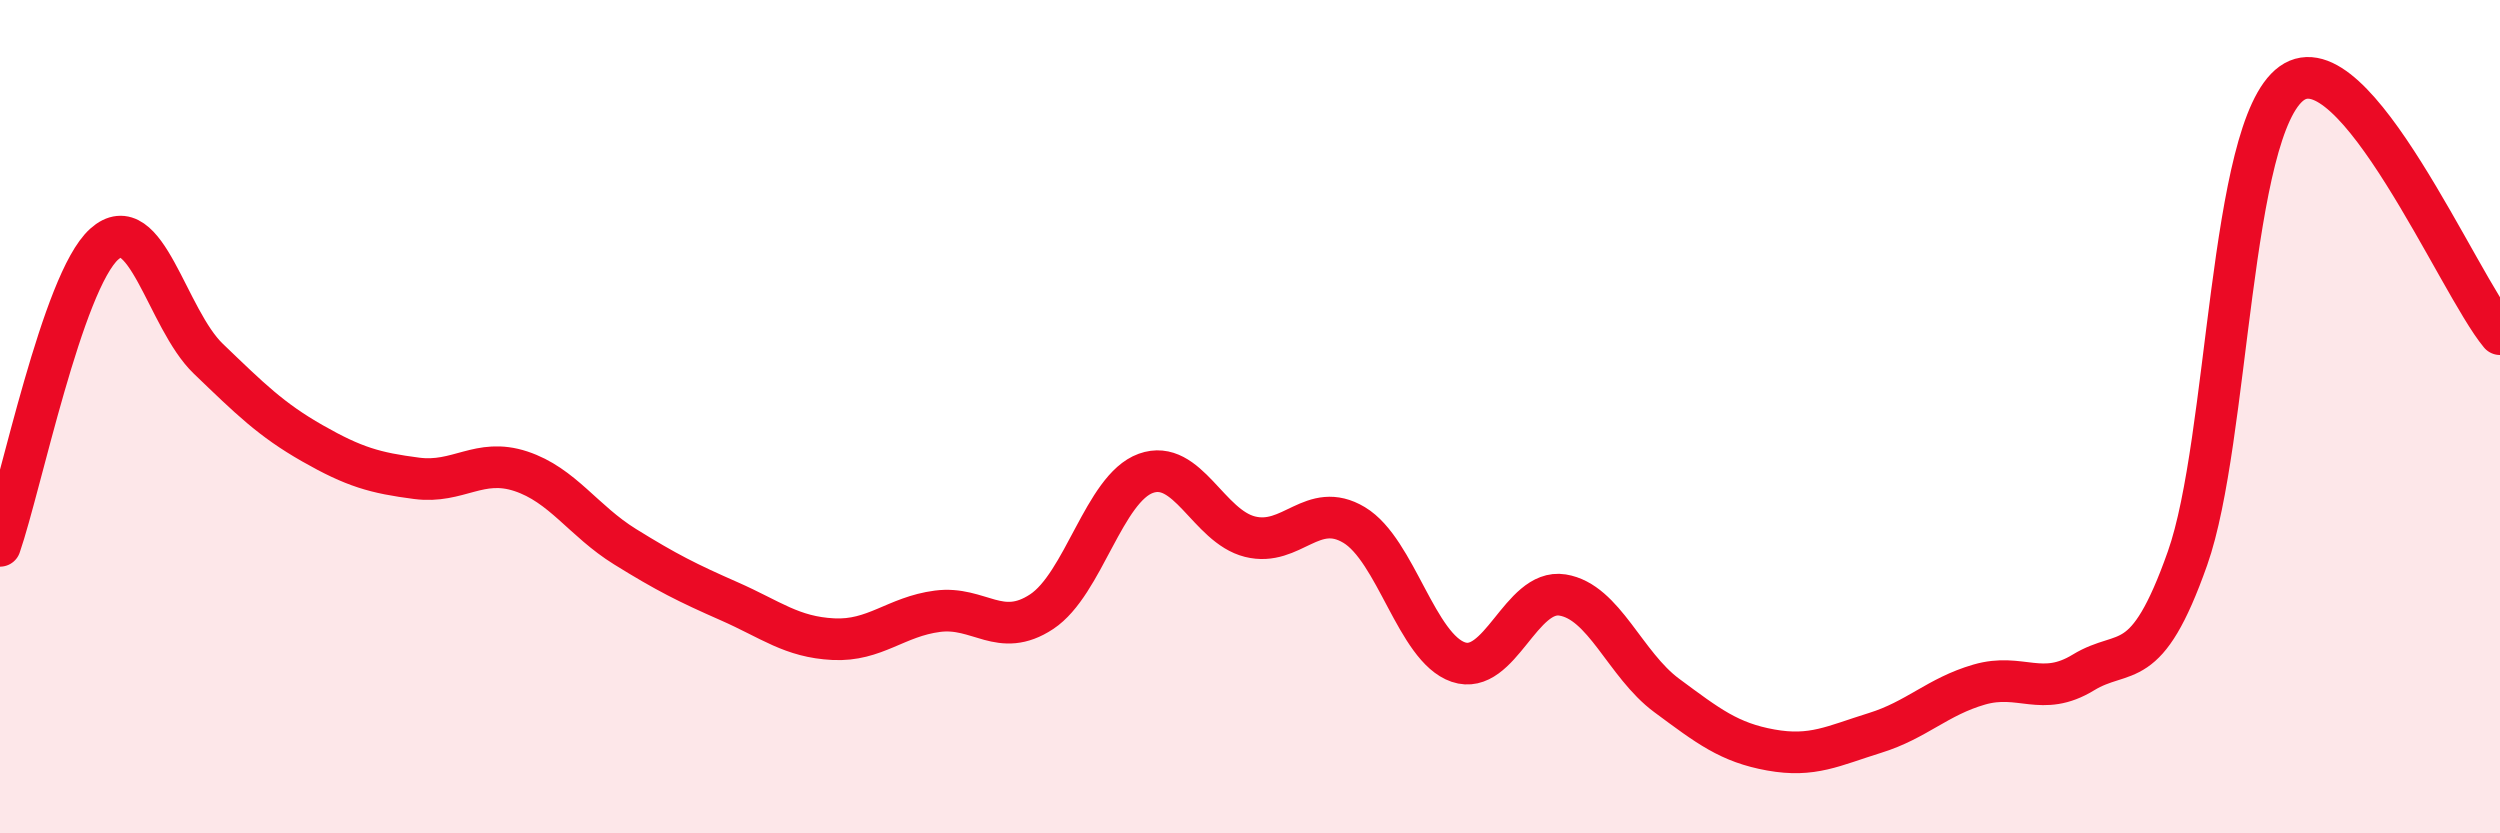 
    <svg width="60" height="20" viewBox="0 0 60 20" xmlns="http://www.w3.org/2000/svg">
      <path
        d="M 0,13.1 C 0.5,11.65 1.5,6.76 2.5,5.86 C 3.5,4.96 4,7.65 5,8.61 C 6,9.57 6.5,10.07 7.5,10.64 C 8.5,11.21 9,11.35 10,11.48 C 11,11.61 11.5,10.98 12.5,11.31 C 13.5,11.64 14,12.5 15,13.12 C 16,13.74 16.5,13.99 17.5,14.43 C 18.5,14.87 19,15.29 20,15.34 C 21,15.39 21.5,14.8 22.5,14.67 C 23.5,14.54 24,15.34 25,14.68 C 26,14.02 26.5,11.72 27.5,11.36 C 28.5,11 29,12.63 30,12.88 C 31,13.13 31.5,12 32.5,12.6 C 33.5,13.2 34,15.55 35,15.89 C 36,16.23 36.5,14.12 37.5,14.28 C 38.5,14.44 39,15.95 40,16.69 C 41,17.43 41.5,17.82 42.5,18 C 43.5,18.18 44,17.9 45,17.59 C 46,17.28 46.5,16.72 47.5,16.43 C 48.5,16.14 49,16.75 50,16.14 C 51,15.53 51.5,16.23 52.5,13.4 C 53.5,10.57 53.5,3.08 55,2 C 56.5,0.92 59,6.82 60,8.02L60 20L0 20Z"
        fill="#EB0A25"
        opacity="0.1"
        stroke-linecap="round"
        stroke-linejoin="round"
      />
      <path
        d="M 0,13.1 C 0.5,11.65 1.5,6.76 2.5,5.86 C 3.5,4.96 4,7.65 5,8.61 C 6,9.57 6.5,10.07 7.5,10.64 C 8.5,11.21 9,11.35 10,11.48 C 11,11.61 11.5,10.98 12.5,11.31 C 13.5,11.64 14,12.5 15,13.12 C 16,13.74 16.5,13.99 17.5,14.43 C 18.5,14.87 19,15.29 20,15.34 C 21,15.39 21.5,14.8 22.5,14.67 C 23.5,14.54 24,15.34 25,14.68 C 26,14.02 26.5,11.72 27.5,11.36 C 28.5,11 29,12.63 30,12.88 C 31,13.13 31.5,12 32.5,12.6 C 33.5,13.2 34,15.55 35,15.89 C 36,16.23 36.5,14.12 37.5,14.28 C 38.5,14.44 39,15.95 40,16.69 C 41,17.43 41.5,17.82 42.5,18 C 43.5,18.18 44,17.9 45,17.59 C 46,17.28 46.5,16.72 47.5,16.43 C 48.5,16.14 49,16.75 50,16.14 C 51,15.53 51.5,16.23 52.5,13.4 C 53.5,10.57 53.5,3.08 55,2 C 56.5,0.92 59,6.82 60,8.02"
        stroke="#EB0A25"
        stroke-width="1"
        fill="none"
        stroke-linecap="round"
        stroke-linejoin="round"
      />
    </svg>
  